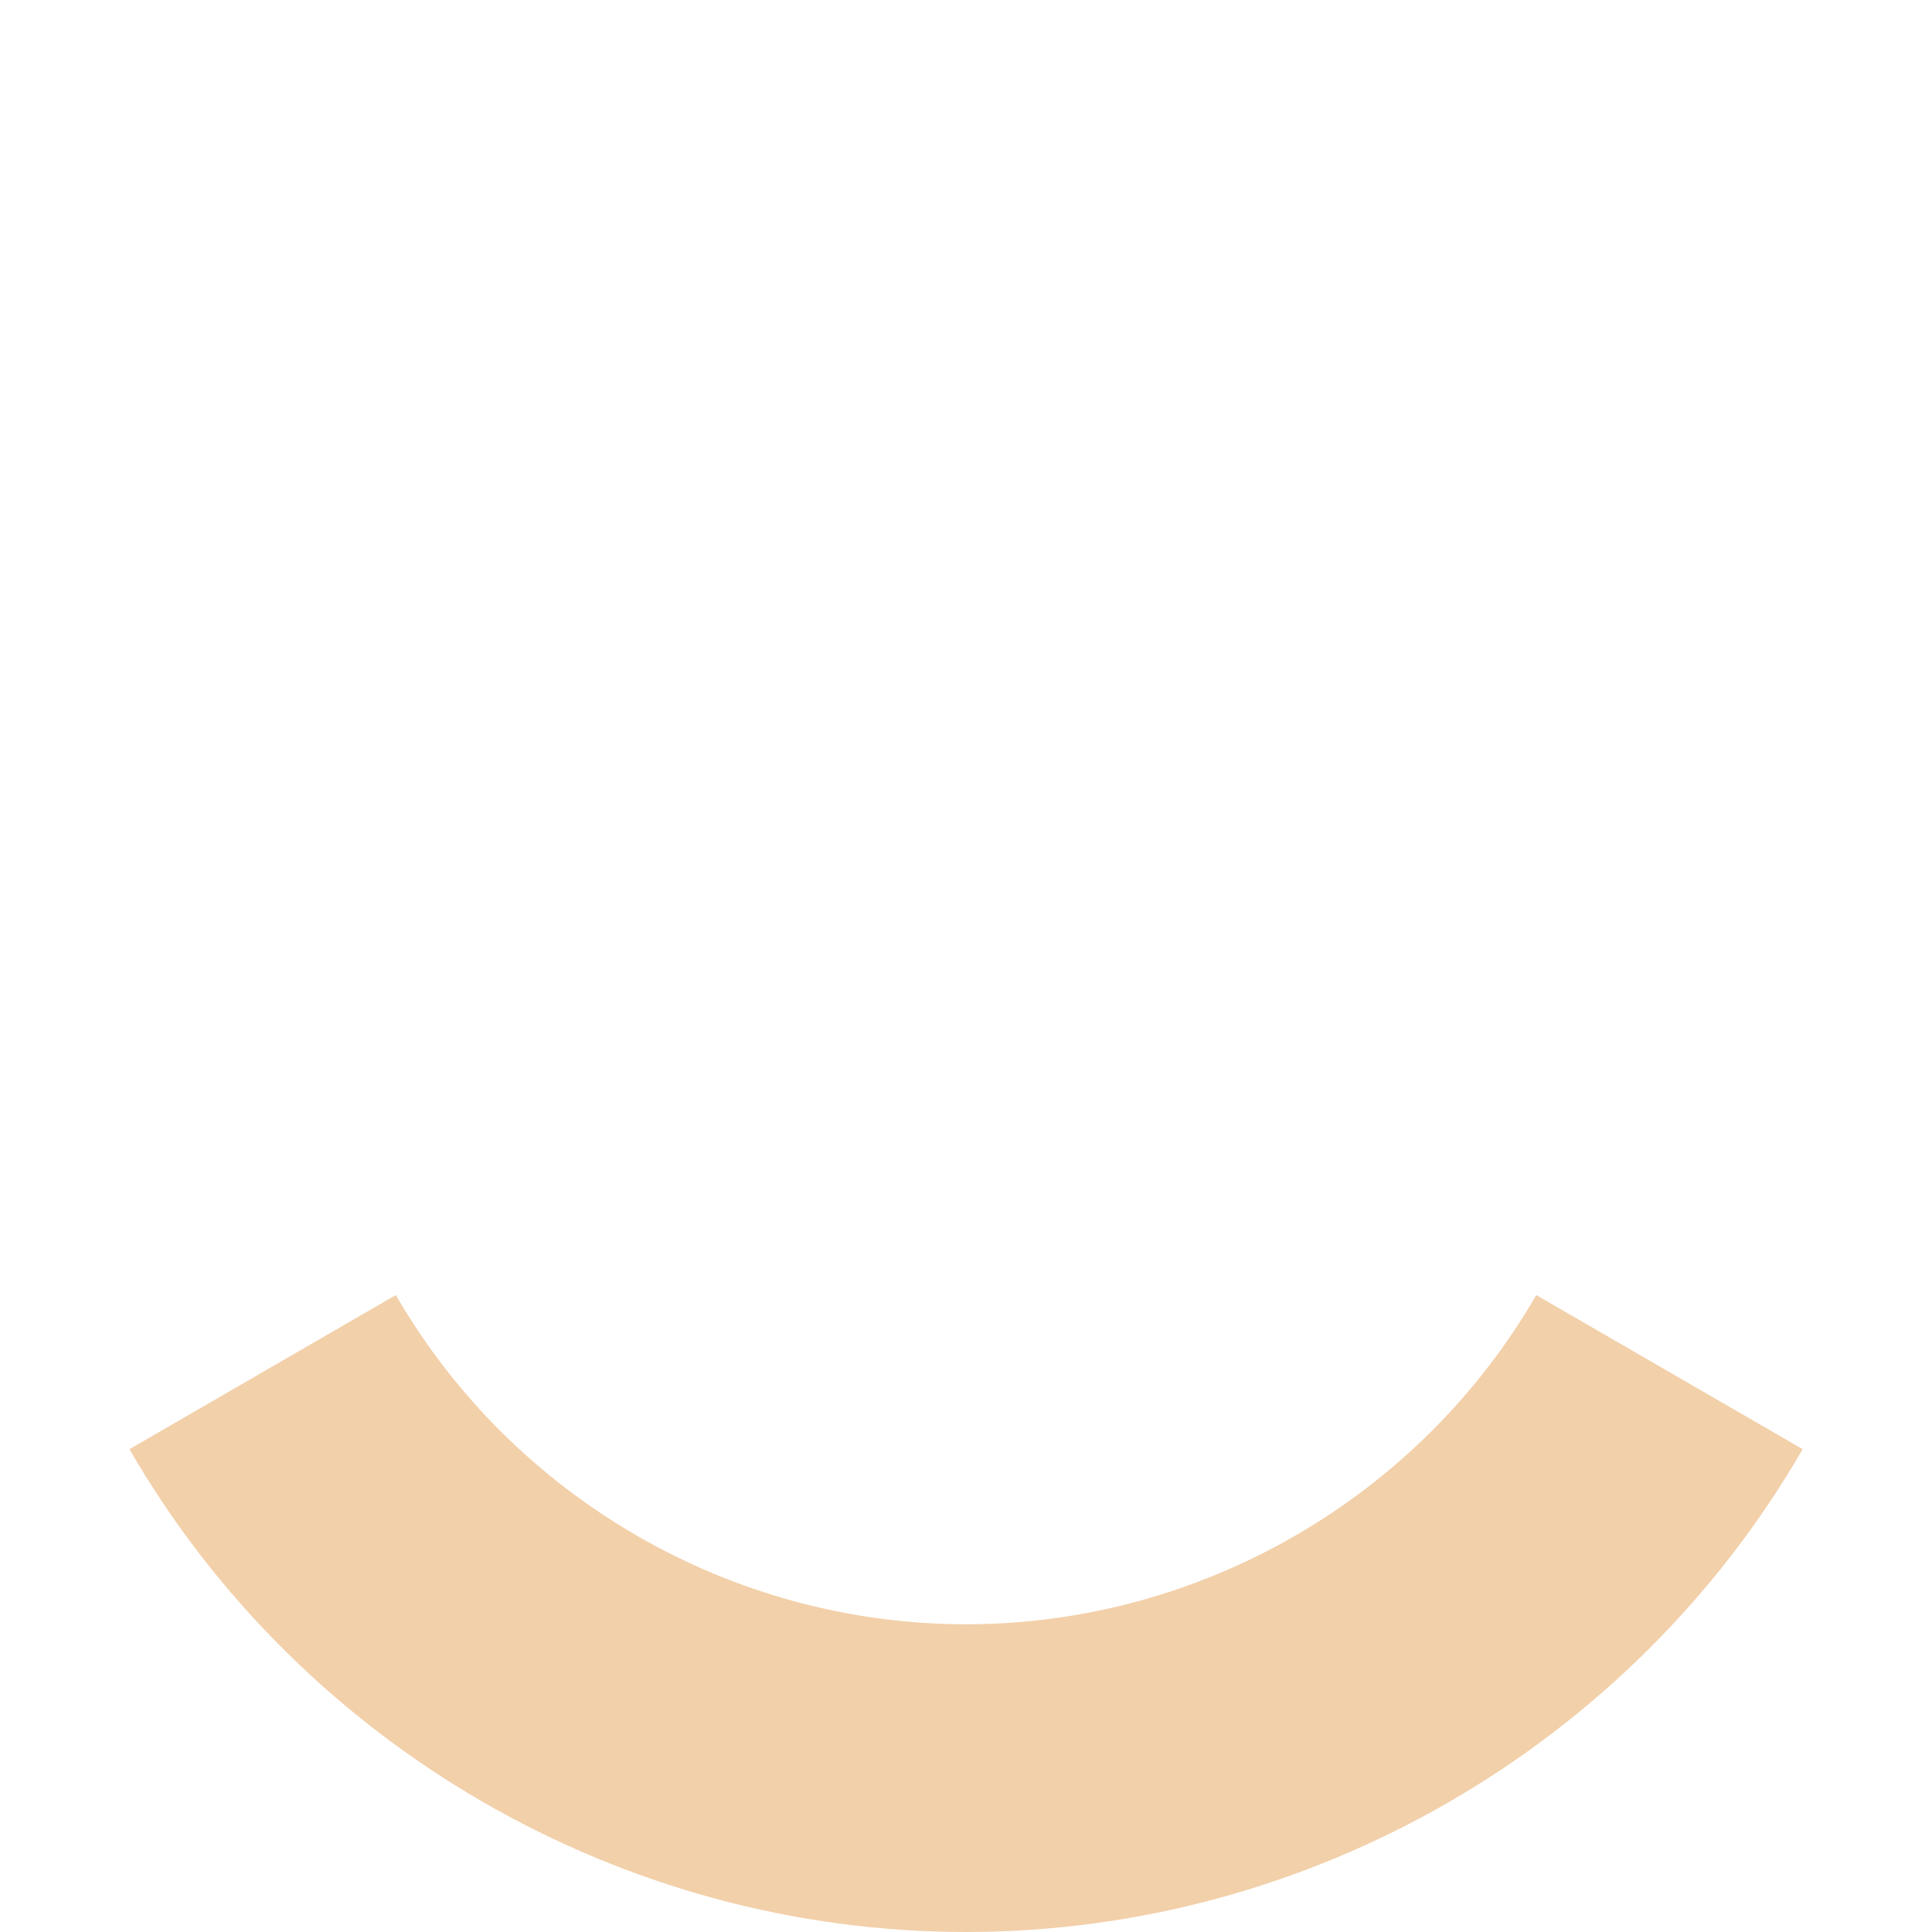 <?xml version="1.0" encoding="utf-8"?>
<!-- Generator: Adobe Illustrator 23.0.3, SVG Export Plug-In . SVG Version: 6.00 Build 0)  -->
<svg version="1.1" baseProfile="tiny" id="Layer_1" xmlns="http://www.w3.org/2000/svg" xmlns:xlink="http://www.w3.org/1999/xlink"
	 x="0px" y="0px" viewBox="0 0 2267.7 2267.7" xml:space="preserve">
<path fill="#F2D0AA" d="M1133.9,2267.7c-403.5,0-779.8-217.2-982-566.7l312.7-180.9c137.9,238.3,394.3,386.4,669.3,386.4
	c274.9,0,531.4-148,669.3-386.4l312.7,180.9C1913.6,2050.5,1537.3,2267.7,1133.9,2267.7z"/>
</svg>
